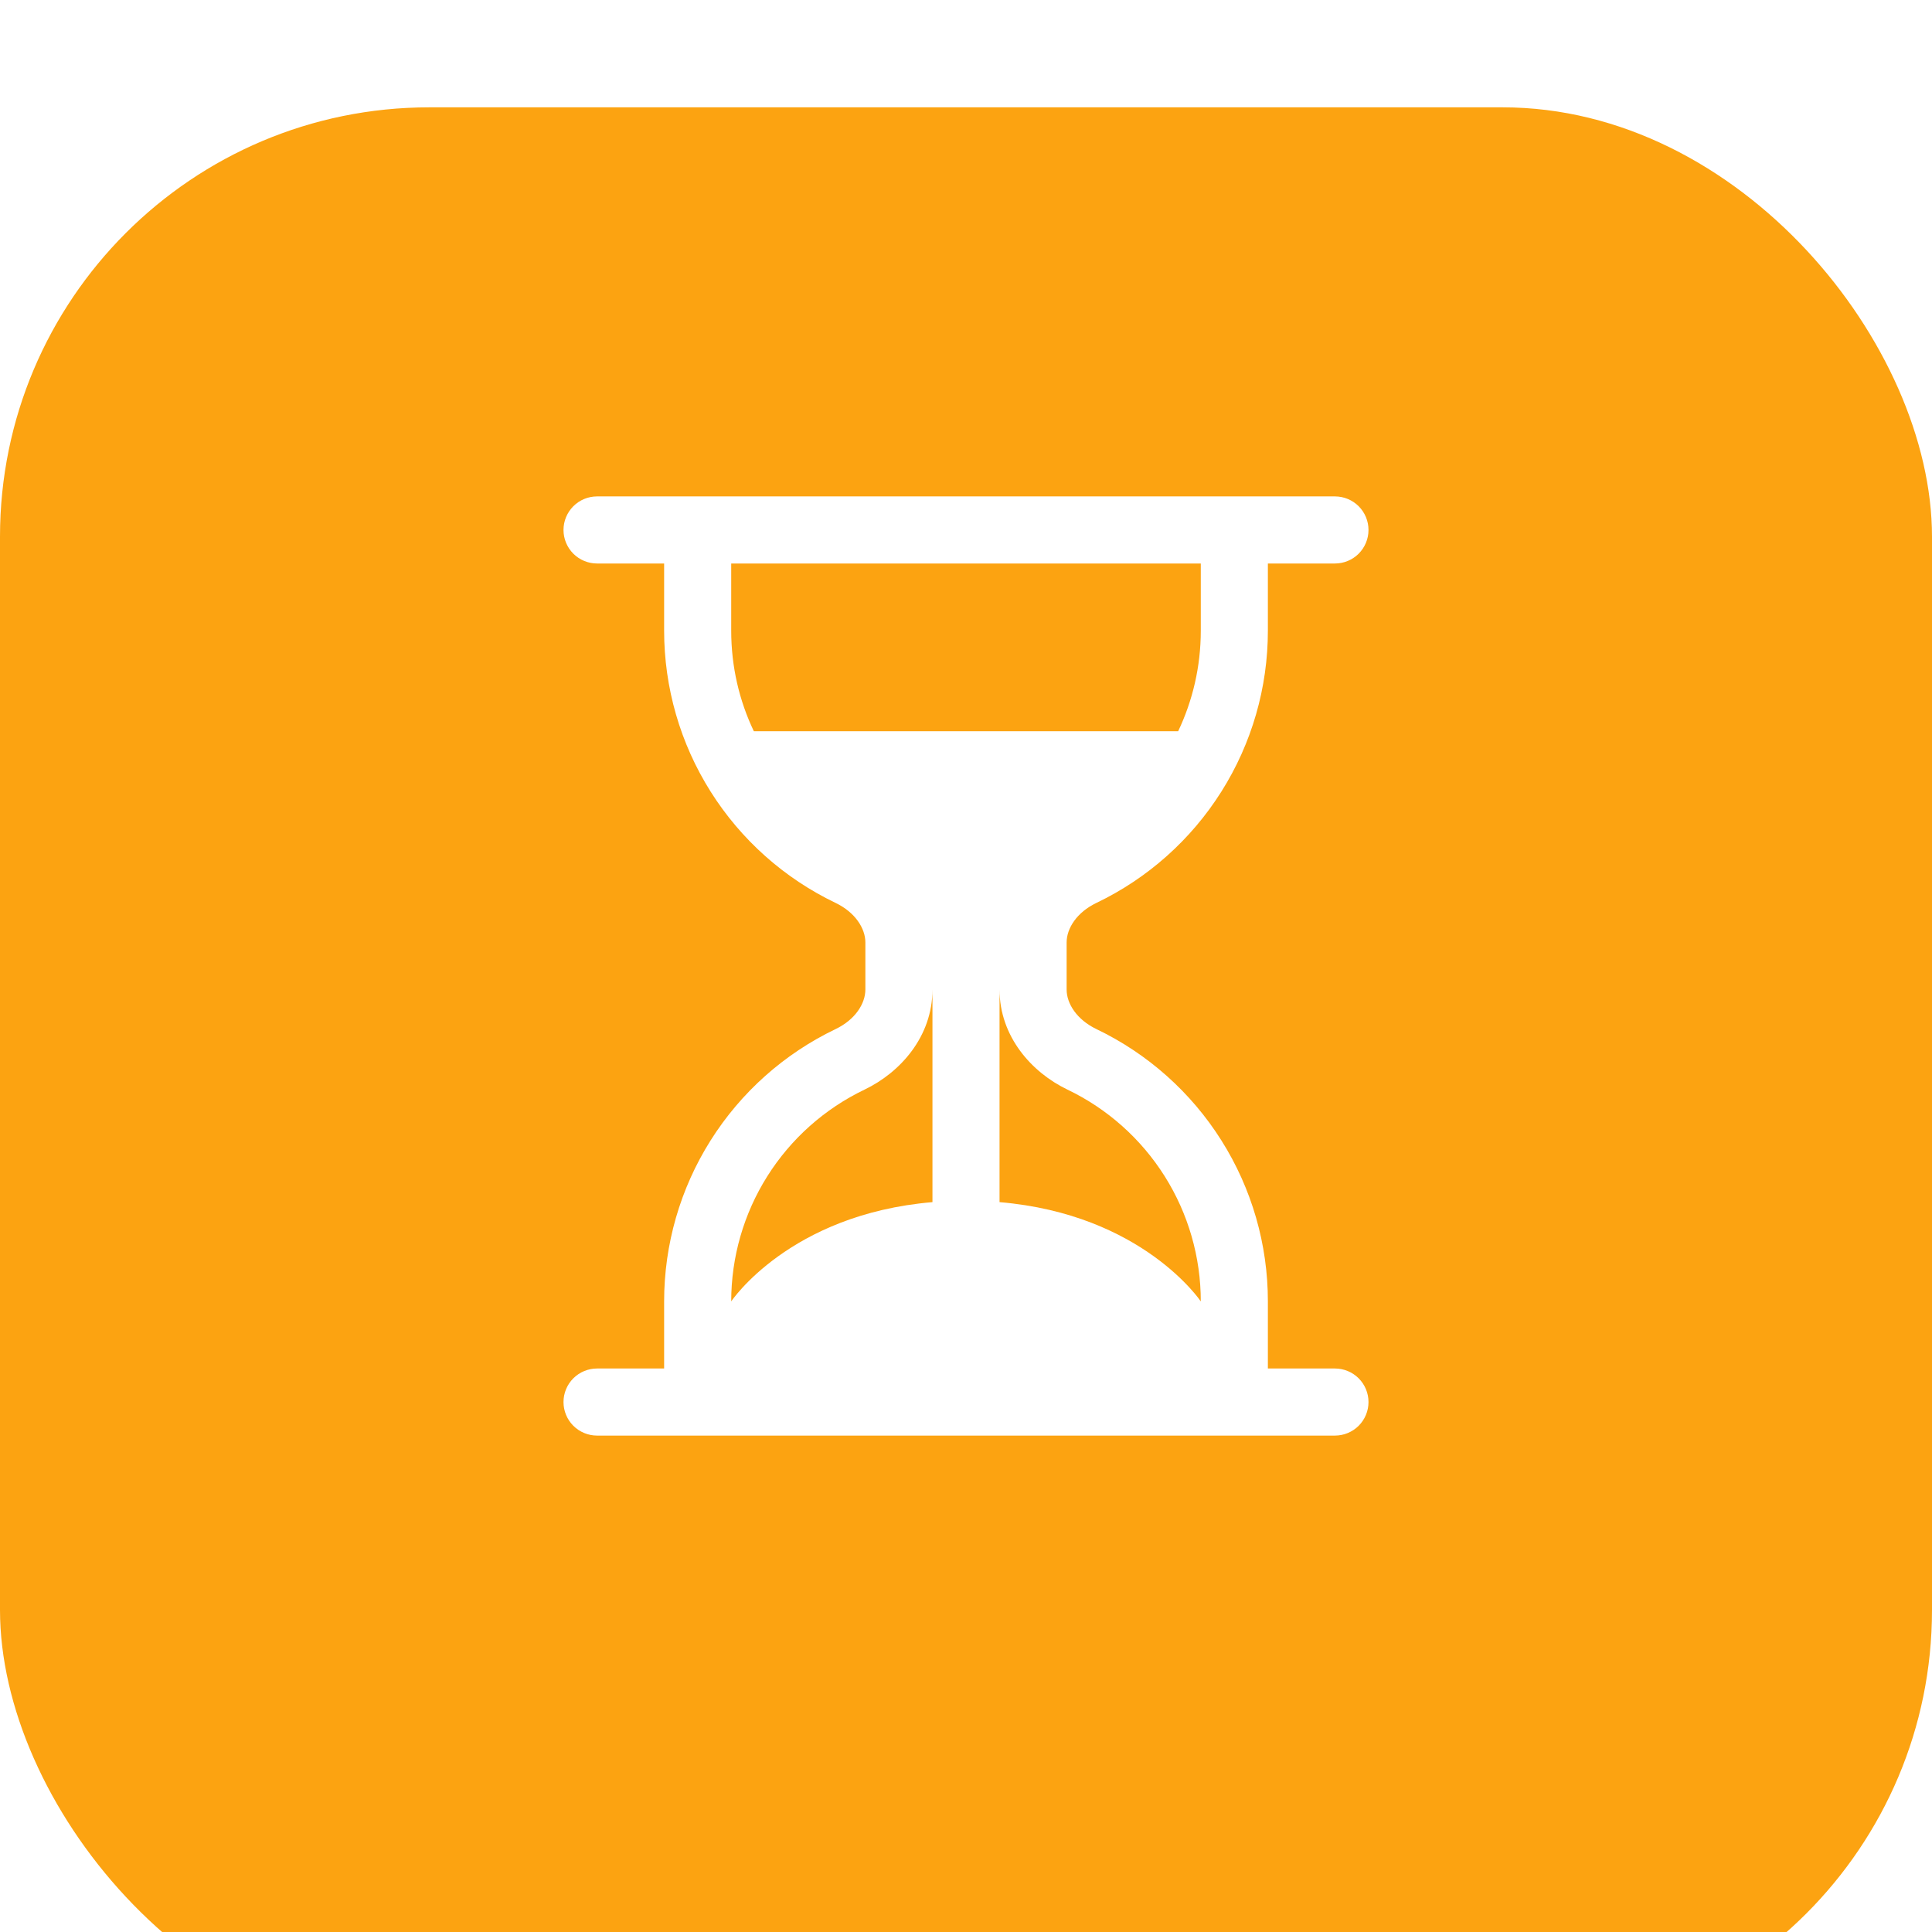 <?xml version="1.0" encoding="UTF-8"?> <svg xmlns="http://www.w3.org/2000/svg" width="72" height="72" viewBox="0 0 72 72" fill="none"><g filter="url(#filter0_i_56_33)"><rect width="72" height="72" rx="16" fill="#FCA311"></rect></g><path d="M22.25 53.5C21.919 53.5 21.601 53.368 21.366 53.134C21.132 52.9 21 52.581 21 52.25C21 51.919 21.132 51.6 21.366 51.366C21.601 51.132 21.919 51 22.25 51H24.75V48.5C24.75 46.377 25.349 44.298 26.481 42.502C27.612 40.706 29.228 39.267 31.142 38.35C31.867 38.002 32.25 37.407 32.25 36.875V35.125C32.25 34.593 31.865 33.998 31.142 33.65C29.228 32.733 27.612 31.294 26.481 29.498C25.349 27.702 24.75 25.623 24.75 23.5V21H22.25C21.919 21 21.601 20.868 21.366 20.634C21.132 20.399 21 20.081 21 19.75C21 19.419 21.132 19.101 21.366 18.866C21.601 18.632 21.919 18.5 22.25 18.5H49.75C50.081 18.5 50.4 18.632 50.634 18.866C50.868 19.101 51 19.419 51 19.75C51 20.081 50.868 20.399 50.634 20.634C50.4 20.868 50.081 21 49.75 21H47.25V23.5C47.251 25.623 46.651 27.702 45.519 29.498C44.388 31.294 42.772 32.733 40.858 33.65C40.133 33.998 39.75 34.593 39.75 35.125V36.875C39.75 37.407 40.135 38.002 40.858 38.35C42.772 39.267 44.388 40.706 45.519 42.502C46.651 44.298 47.251 46.377 47.25 48.5V51H49.75C50.081 51 50.4 51.132 50.634 51.366C50.868 51.6 51 51.919 51 52.25C51 52.581 50.868 52.9 50.634 53.134C50.4 53.368 50.081 53.5 49.75 53.5H22.25ZM27.25 21V23.5C27.25 24.843 27.55 26.113 28.093 27.25H43.907C44.447 26.113 44.75 24.843 44.75 23.5V21H27.25ZM34.75 36.875C34.75 38.627 33.555 39.965 32.222 40.605C30.733 41.318 29.476 42.437 28.596 43.834C27.716 45.231 27.25 46.849 27.25 48.5C27.25 48.5 29.415 45.252 34.75 44.8V36.875ZM37.25 36.875V44.8C42.585 45.252 44.75 48.5 44.75 48.5C44.751 46.849 44.284 45.231 43.404 43.834C42.524 42.437 41.267 41.318 39.778 40.605C38.445 39.965 37.25 38.627 37.25 36.875Z" fill="white"></path><defs><filter id="filter0_i_56_33" x="0" y="0" width="72" height="76" filterUnits="userSpaceOnUse" color-interpolation-filters="sRGB"><feFlood flood-opacity="0" result="BackgroundImageFix"></feFlood><feBlend mode="normal" in="SourceGraphic" in2="BackgroundImageFix" result="shape"></feBlend><feColorMatrix in="SourceAlpha" type="matrix" values="0 0 0 0 0 0 0 0 0 0 0 0 0 0 0 0 0 0 127 0" result="hardAlpha"></feColorMatrix><feOffset dy="4"></feOffset><feGaussianBlur stdDeviation="2"></feGaussianBlur><feComposite in2="hardAlpha" operator="arithmetic" k2="-1" k3="1"></feComposite><feColorMatrix type="matrix" values="0 0 0 0 1 0 0 0 0 1 0 0 0 0 1 0 0 0 0.25 0"></feColorMatrix><feBlend mode="normal" in2="shape" result="effect1_innerShadow_56_33"></feBlend></filter></defs></svg> 